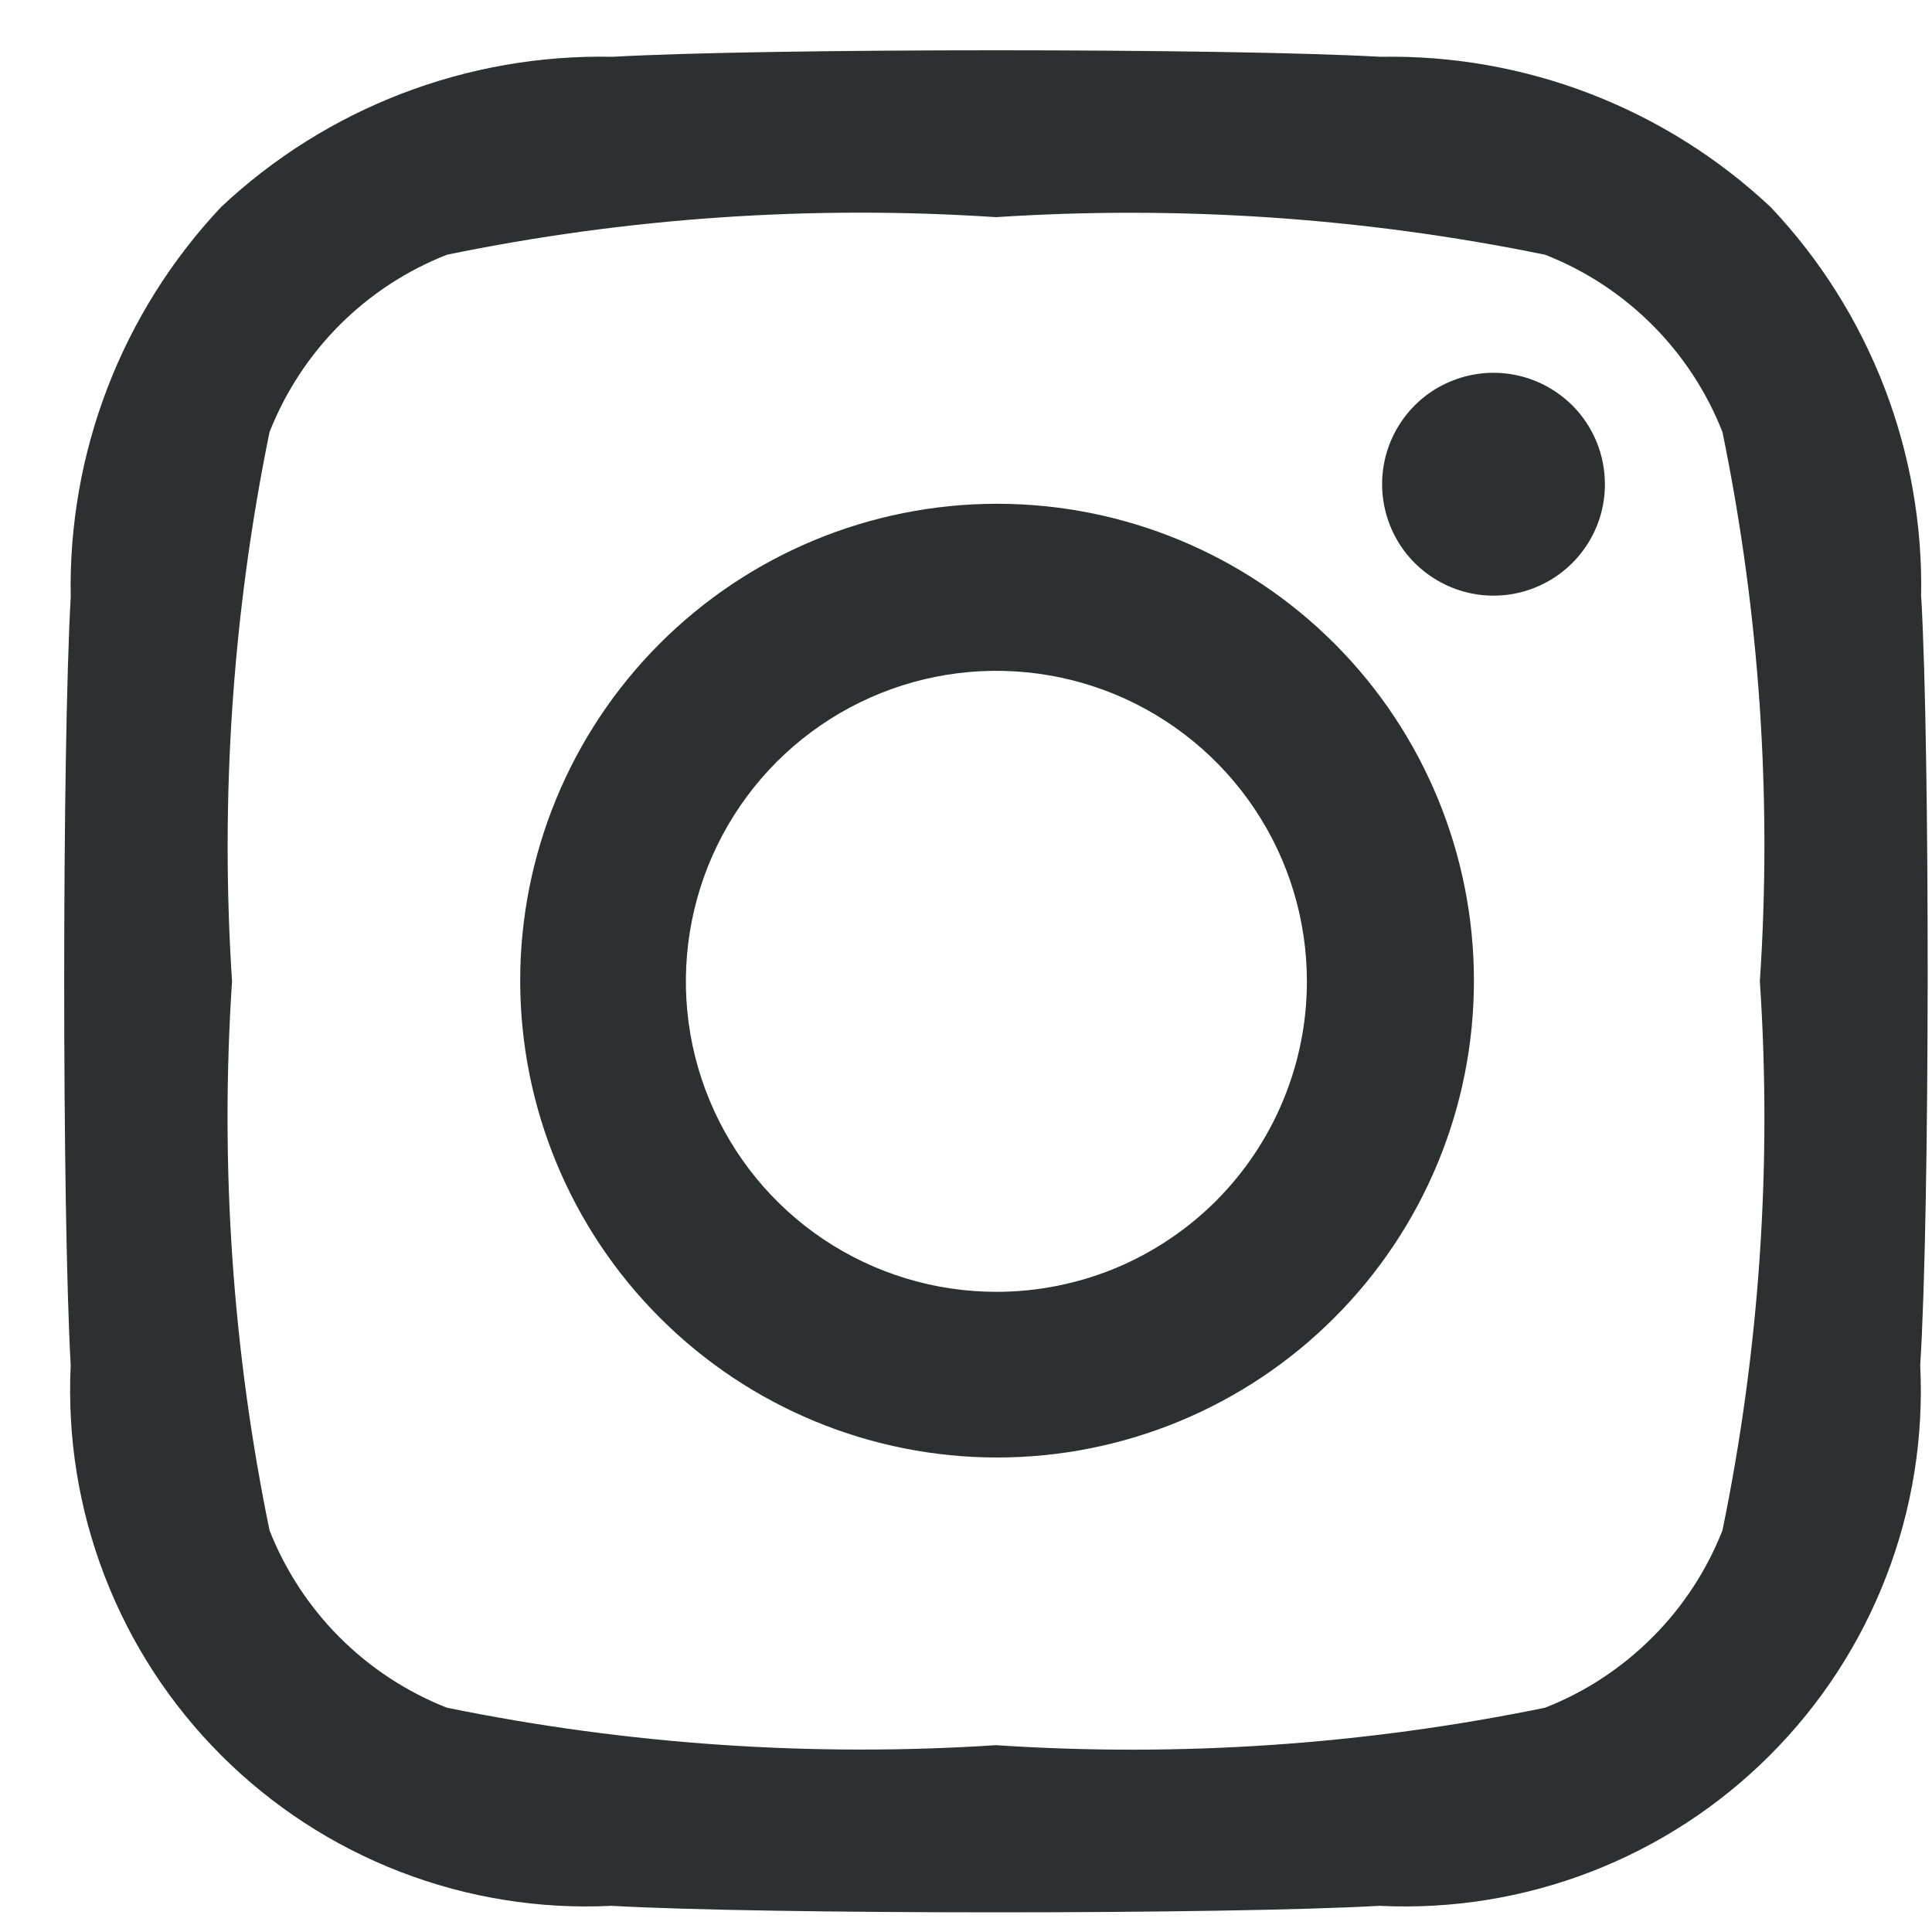 <svg width="20" height="20" viewBox="0 0 20 20" fill="none" xmlns="http://www.w3.org/2000/svg">
<path d="M10.315 5.215C9.006 5.217 7.752 5.738 6.827 6.665C5.903 7.591 5.384 8.847 5.385 10.155C5.386 11.464 5.907 12.719 6.833 13.643C7.758 14.568 9.013 15.088 10.322 15.088C11.631 15.088 12.886 14.568 13.811 13.643C14.737 12.719 15.258 11.464 15.258 10.155C15.259 8.847 14.741 7.591 13.817 6.665C12.892 5.738 11.638 5.217 10.329 5.215H10.315ZM10.315 13.373C9.679 13.373 9.057 13.185 8.529 12.832C8 12.479 7.588 11.976 7.345 11.389C7.101 10.802 7.038 10.155 7.162 9.532C7.286 8.908 7.592 8.336 8.041 7.886C8.491 7.436 9.064 7.13 9.687 7.006C10.311 6.882 10.957 6.946 11.545 7.189C12.132 7.433 12.634 7.845 12.987 8.373C13.341 8.902 13.529 9.523 13.529 10.159C13.529 10.581 13.446 10.999 13.284 11.389C13.123 11.779 12.886 12.133 12.588 12.432C12.289 12.73 11.935 12.967 11.545 13.129C11.155 13.29 10.737 13.373 10.315 13.373ZM16.614 5.013C16.614 5.241 16.547 5.464 16.42 5.653C16.293 5.843 16.113 5.991 15.902 6.078C15.692 6.166 15.46 6.188 15.236 6.144C15.012 6.099 14.807 5.989 14.645 5.828C14.484 5.667 14.374 5.461 14.33 5.238C14.285 5.014 14.308 4.782 14.395 4.571C14.483 4.36 14.63 4.18 14.82 4.053C15.01 3.927 15.233 3.859 15.461 3.859C15.767 3.859 16.06 3.981 16.277 4.197C16.493 4.413 16.614 4.707 16.614 5.013ZM19.887 6.184C19.919 4.685 19.36 3.234 18.331 2.145C17.238 1.119 15.789 0.56 14.291 0.588C12.7 0.498 7.926 0.498 6.341 0.588C4.839 0.556 3.384 1.114 2.289 2.143C1.262 3.234 0.703 4.684 0.732 6.183C0.642 7.774 0.642 12.547 0.732 14.133C0.696 14.877 0.815 15.621 1.084 16.317C1.352 17.013 1.763 17.645 2.291 18.172C2.818 18.699 3.45 19.11 4.146 19.378C4.841 19.646 5.586 19.766 6.33 19.729C7.922 19.819 12.695 19.819 14.28 19.729C15.025 19.766 15.77 19.646 16.465 19.378C17.161 19.11 17.793 18.699 18.32 18.172C18.848 17.645 19.259 17.013 19.527 16.317C19.796 15.621 19.915 14.877 19.878 14.133C19.979 12.547 19.979 7.777 19.889 6.186L19.887 6.184ZM17.831 15.842C17.667 16.258 17.42 16.636 17.104 16.951C16.788 17.267 16.411 17.515 15.995 17.678C14.126 18.062 12.214 18.192 10.31 18.066C8.407 18.19 6.495 18.06 4.626 17.678C4.211 17.515 3.833 17.267 3.517 16.951C3.202 16.636 2.954 16.258 2.79 15.842C2.406 13.974 2.276 12.061 2.402 10.158C2.278 8.254 2.408 6.342 2.79 4.473C2.954 4.057 3.201 3.679 3.517 3.363C3.833 3.047 4.211 2.8 4.626 2.637C6.495 2.252 8.407 2.122 10.31 2.248C12.214 2.124 14.126 2.254 15.995 2.637C16.411 2.8 16.788 3.047 17.104 3.363C17.42 3.679 17.668 4.057 17.831 4.473C18.215 6.342 18.345 8.254 18.218 10.158C18.345 12.061 18.215 13.973 17.831 15.842Z" fill="#2D3030"/>
</svg>
